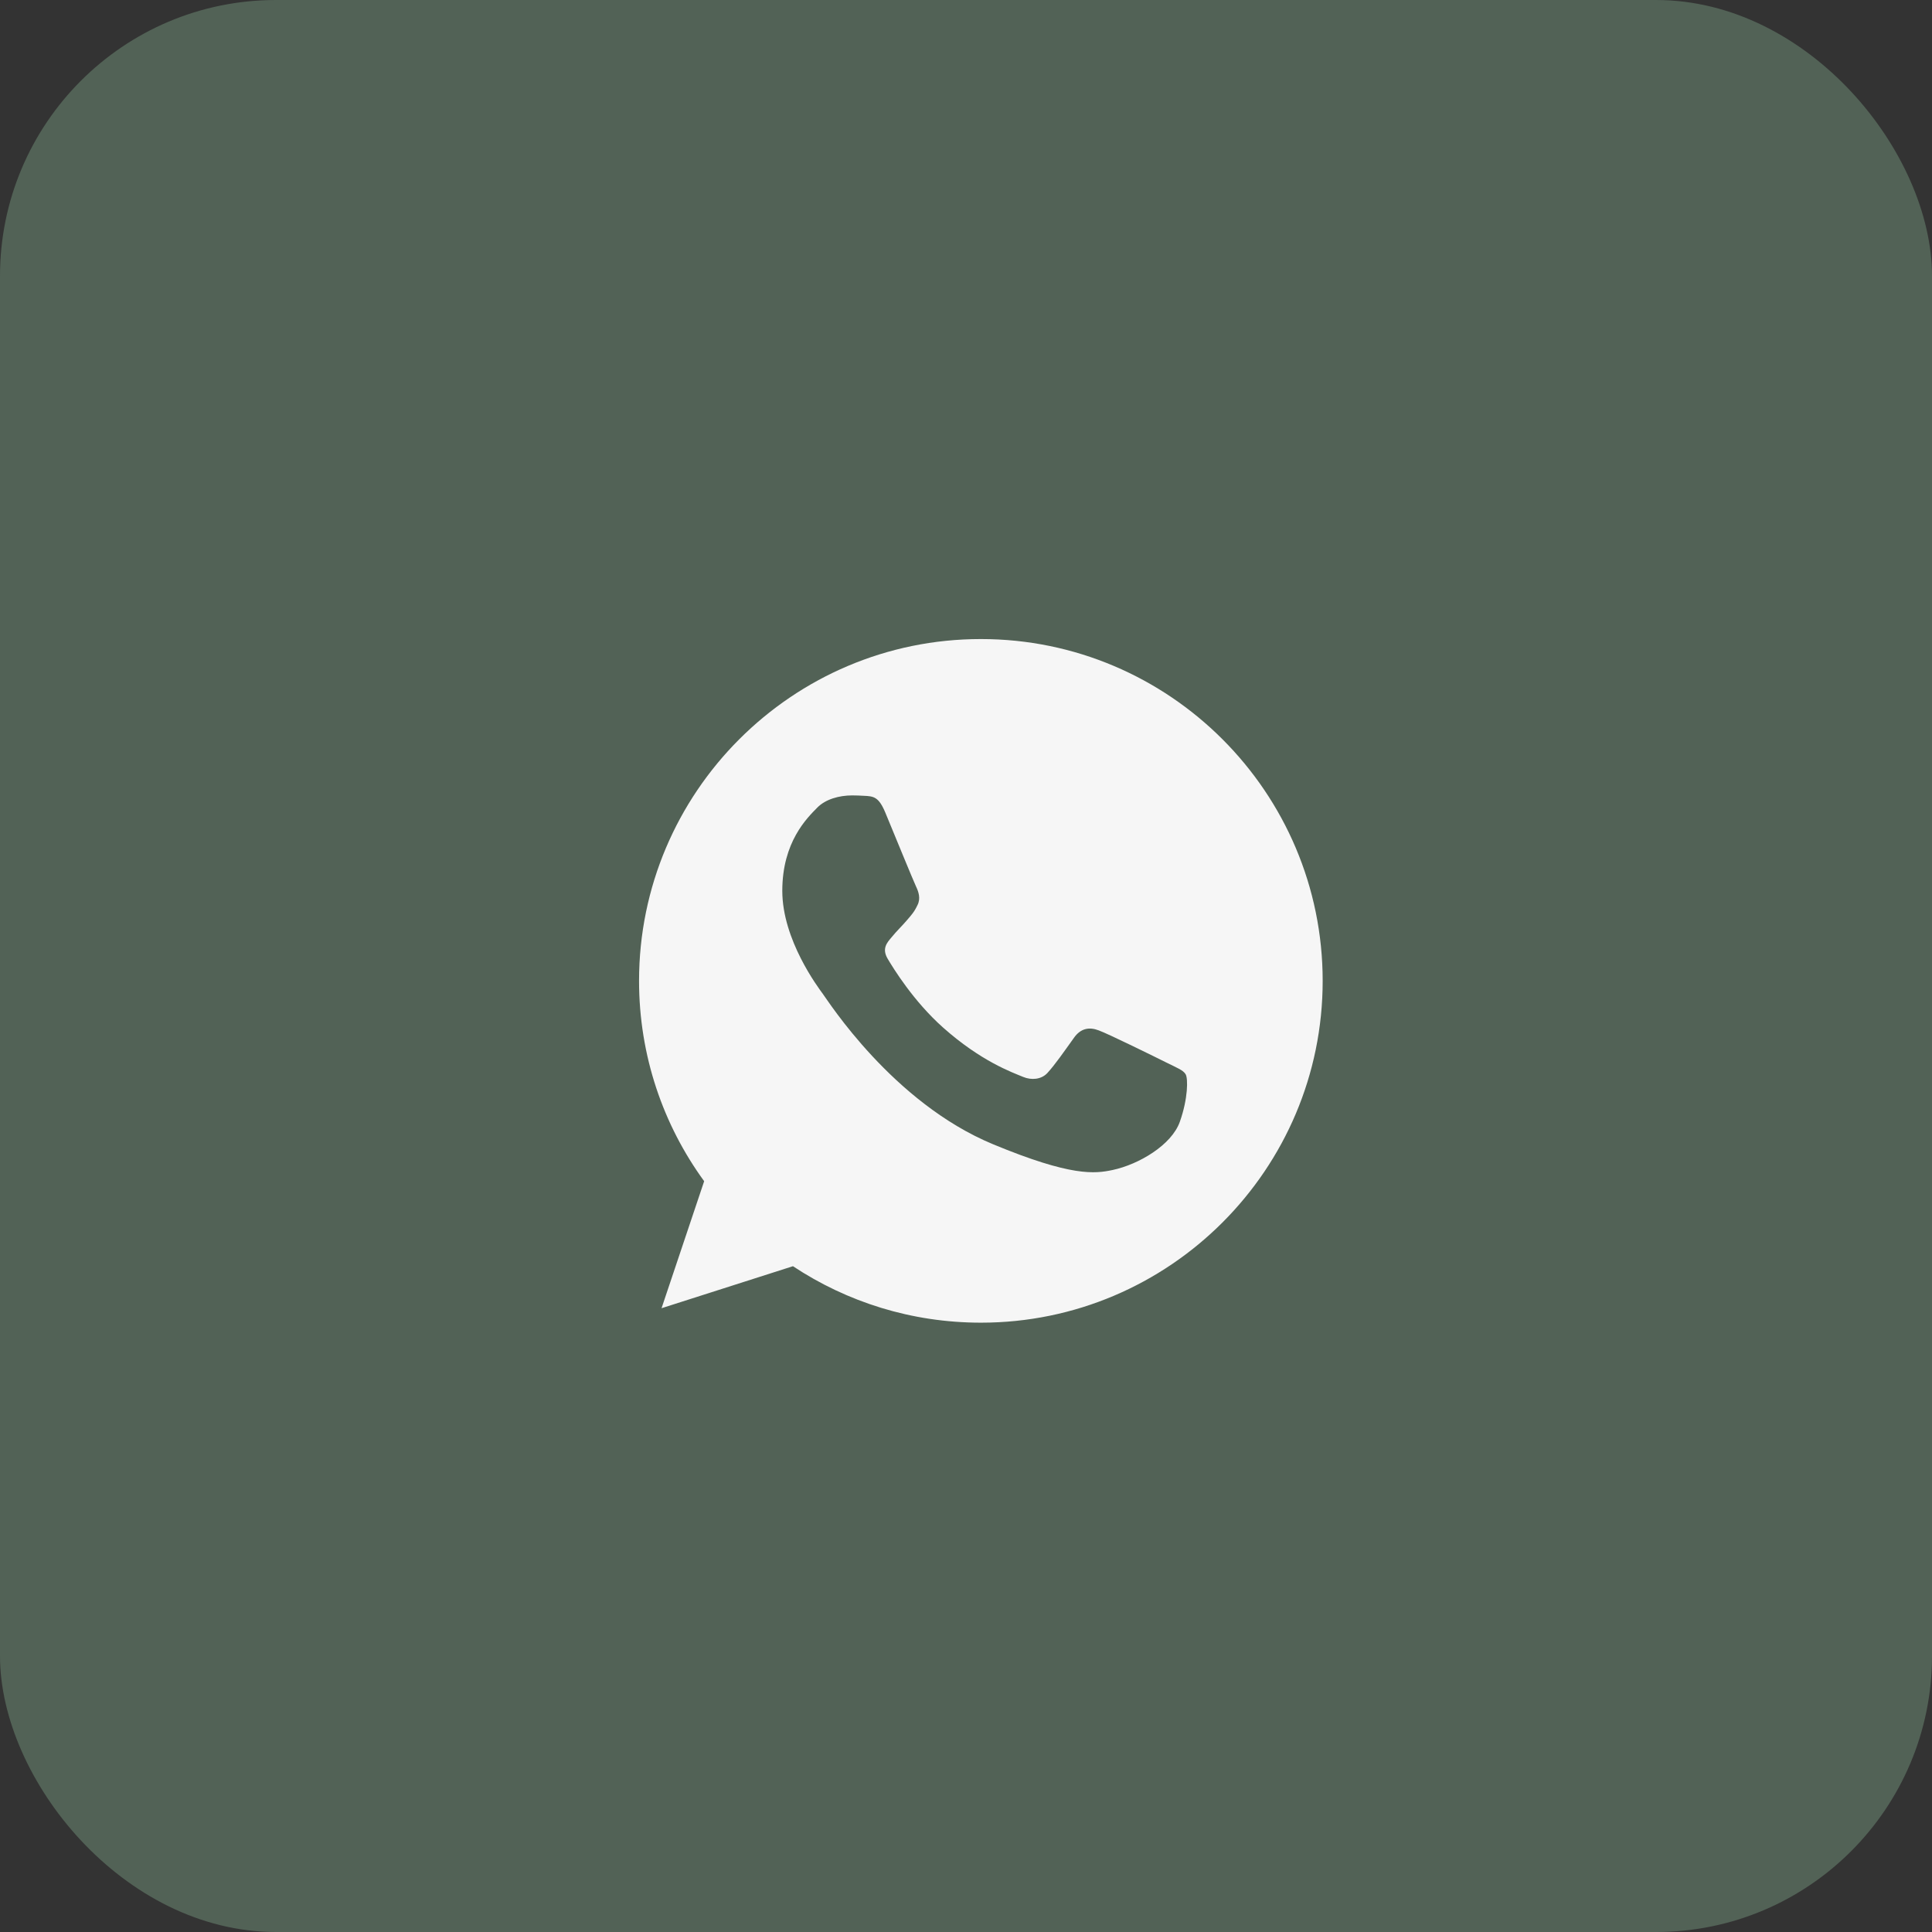<?xml version="1.0" encoding="UTF-8"?> <svg xmlns="http://www.w3.org/2000/svg" width="70" height="70" viewBox="0 0 70 70" fill="none"><rect x="0" y="0" width="70" height="70" fill="#333333" stroke="none"/><rect width="70" height="70" rx="10" fill="#526256"></rect><path fill-rule="evenodd" clip-rule="evenodd" d="M32.078 29.445C31.838 28.869 31.656 28.848 31.292 28.833C31.168 28.826 31.03 28.819 30.877 28.819C30.404 28.819 29.909 28.957 29.61 29.263C29.246 29.634 28.344 30.5 28.344 32.277C28.344 34.053 29.639 35.772 29.814 36.012C29.996 36.252 32.34 39.951 35.979 41.458C38.825 42.638 39.67 42.528 40.317 42.39C41.264 42.187 42.45 41.487 42.748 40.643C43.047 39.798 43.047 39.077 42.959 38.925C42.872 38.772 42.632 38.684 42.268 38.502C41.904 38.32 40.135 37.447 39.801 37.33C39.473 37.206 39.16 37.25 38.913 37.599C38.563 38.087 38.221 38.583 37.945 38.881C37.726 39.114 37.37 39.143 37.071 39.019C36.671 38.852 35.55 38.459 34.167 37.228C33.097 36.275 32.369 35.088 32.158 34.731C31.947 34.367 32.136 34.156 32.304 33.959C32.486 33.734 32.66 33.574 32.842 33.362C33.024 33.151 33.126 33.042 33.242 32.794C33.366 32.554 33.279 32.306 33.192 32.124C33.104 31.942 32.376 30.165 32.078 29.445ZM35.535 23.154C28.708 23.154 23.154 28.709 23.154 35.538C23.154 38.247 24.028 40.759 25.513 42.797L23.969 47.399L28.73 45.877C30.688 47.173 33.024 47.923 35.543 47.923C42.37 47.923 47.923 42.368 47.923 35.539C47.923 28.709 42.37 23.154 35.543 23.154H35.535L35.535 23.154Z" fill="#F6F6F6"></path></svg> 